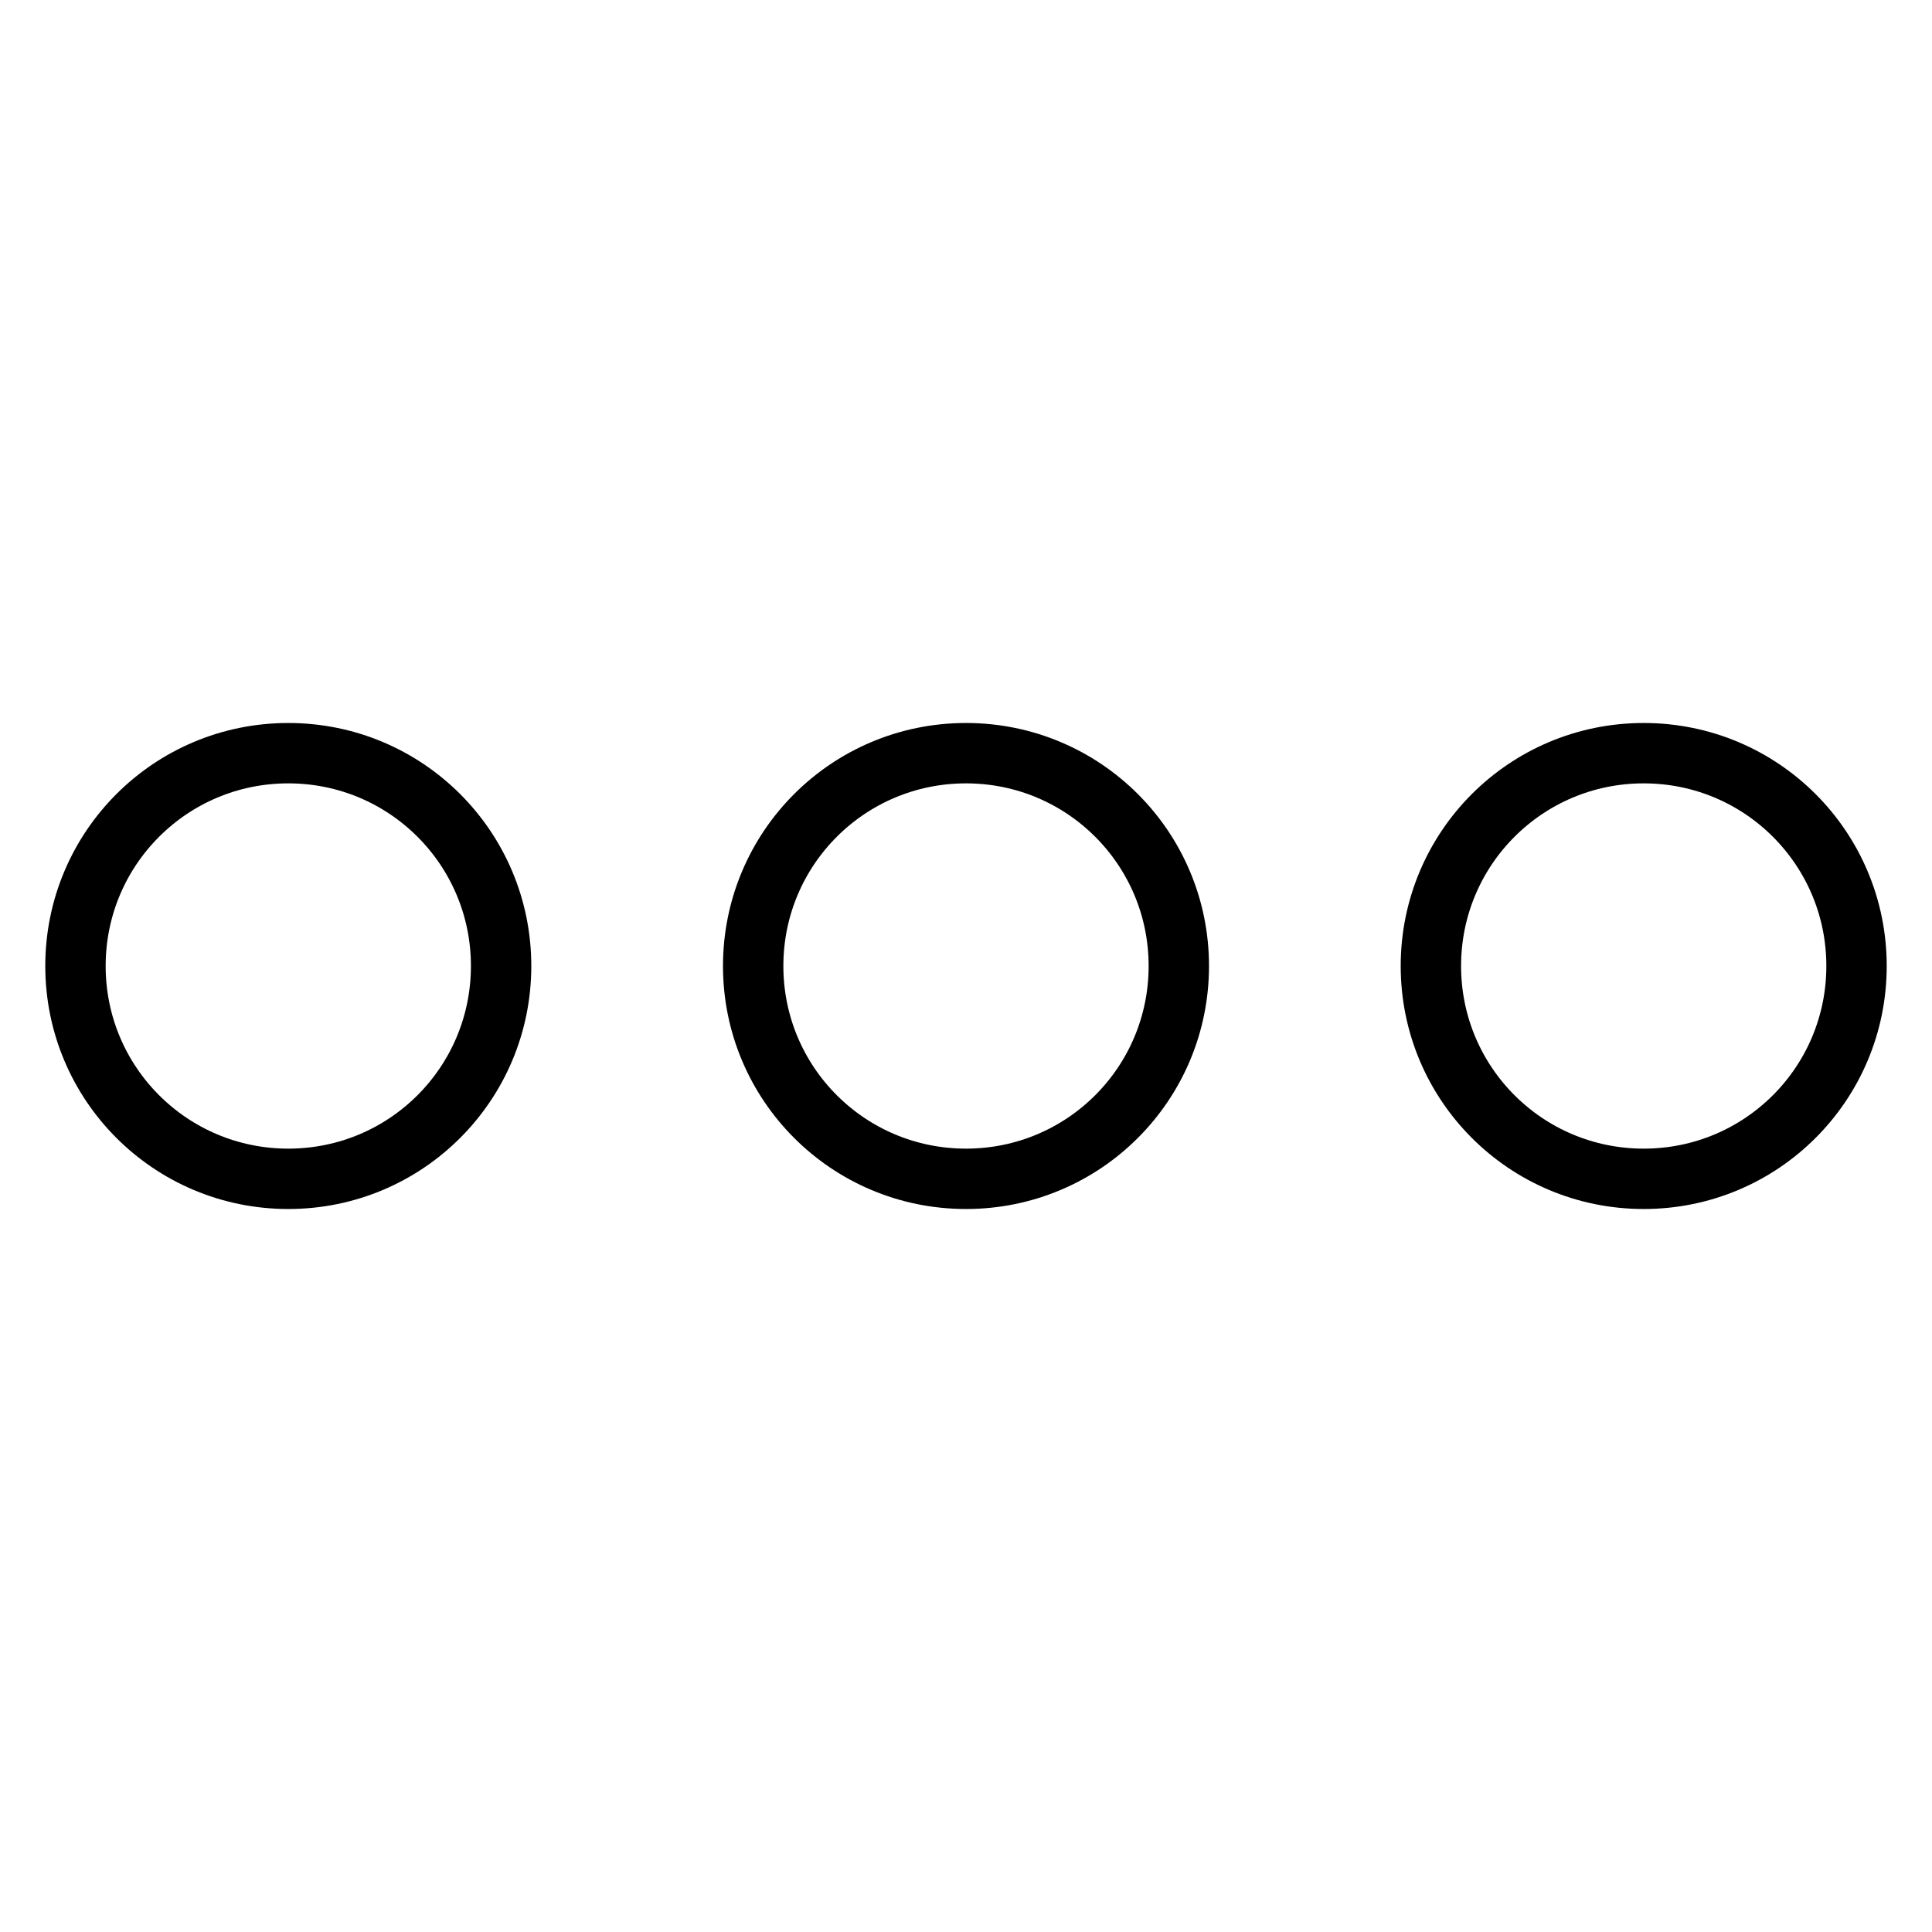 <?xml version="1.0" encoding="utf-8"?>
<!-- Svg Vector Icons : http://www.onlinewebfonts.com/icon -->
<!DOCTYPE svg PUBLIC "-//W3C//DTD SVG 1.1//EN" "http://www.w3.org/Graphics/SVG/1.1/DTD/svg11.dtd">
<svg version="1.1" xmlns="http://www.w3.org/2000/svg" xmlns:xlink="http://www.w3.org/1999/xlink" x="0px" y="0px" viewBox="0 0 256 256" enable-background="new 0 0 256 256" xml:space="preserve">
<g> <path stroke-width="8" fill-opacity="0" stroke="#000000"  d="M10,128c0,15.6,12.6,28.2,28.2,28.2c15.6,0,28.2-12.6,28.2-28.2S53.8,99.8,38.2,99.8 C22.6,99.8,10,112.4,10,128L10,128z M99.8,128c0,15.6,12.6,28.2,28.2,28.2s28.2-12.6,28.2-28.2S143.6,99.8,128,99.8 S99.8,112.4,99.8,128L99.8,128z M189.6,128c0,15.6,12.6,28.2,28.2,28.2S246,143.6,246,128s-12.6-28.2-28.2-28.2 S189.6,112.4,189.6,128L189.6,128L189.6,128z"/></g>
</svg>